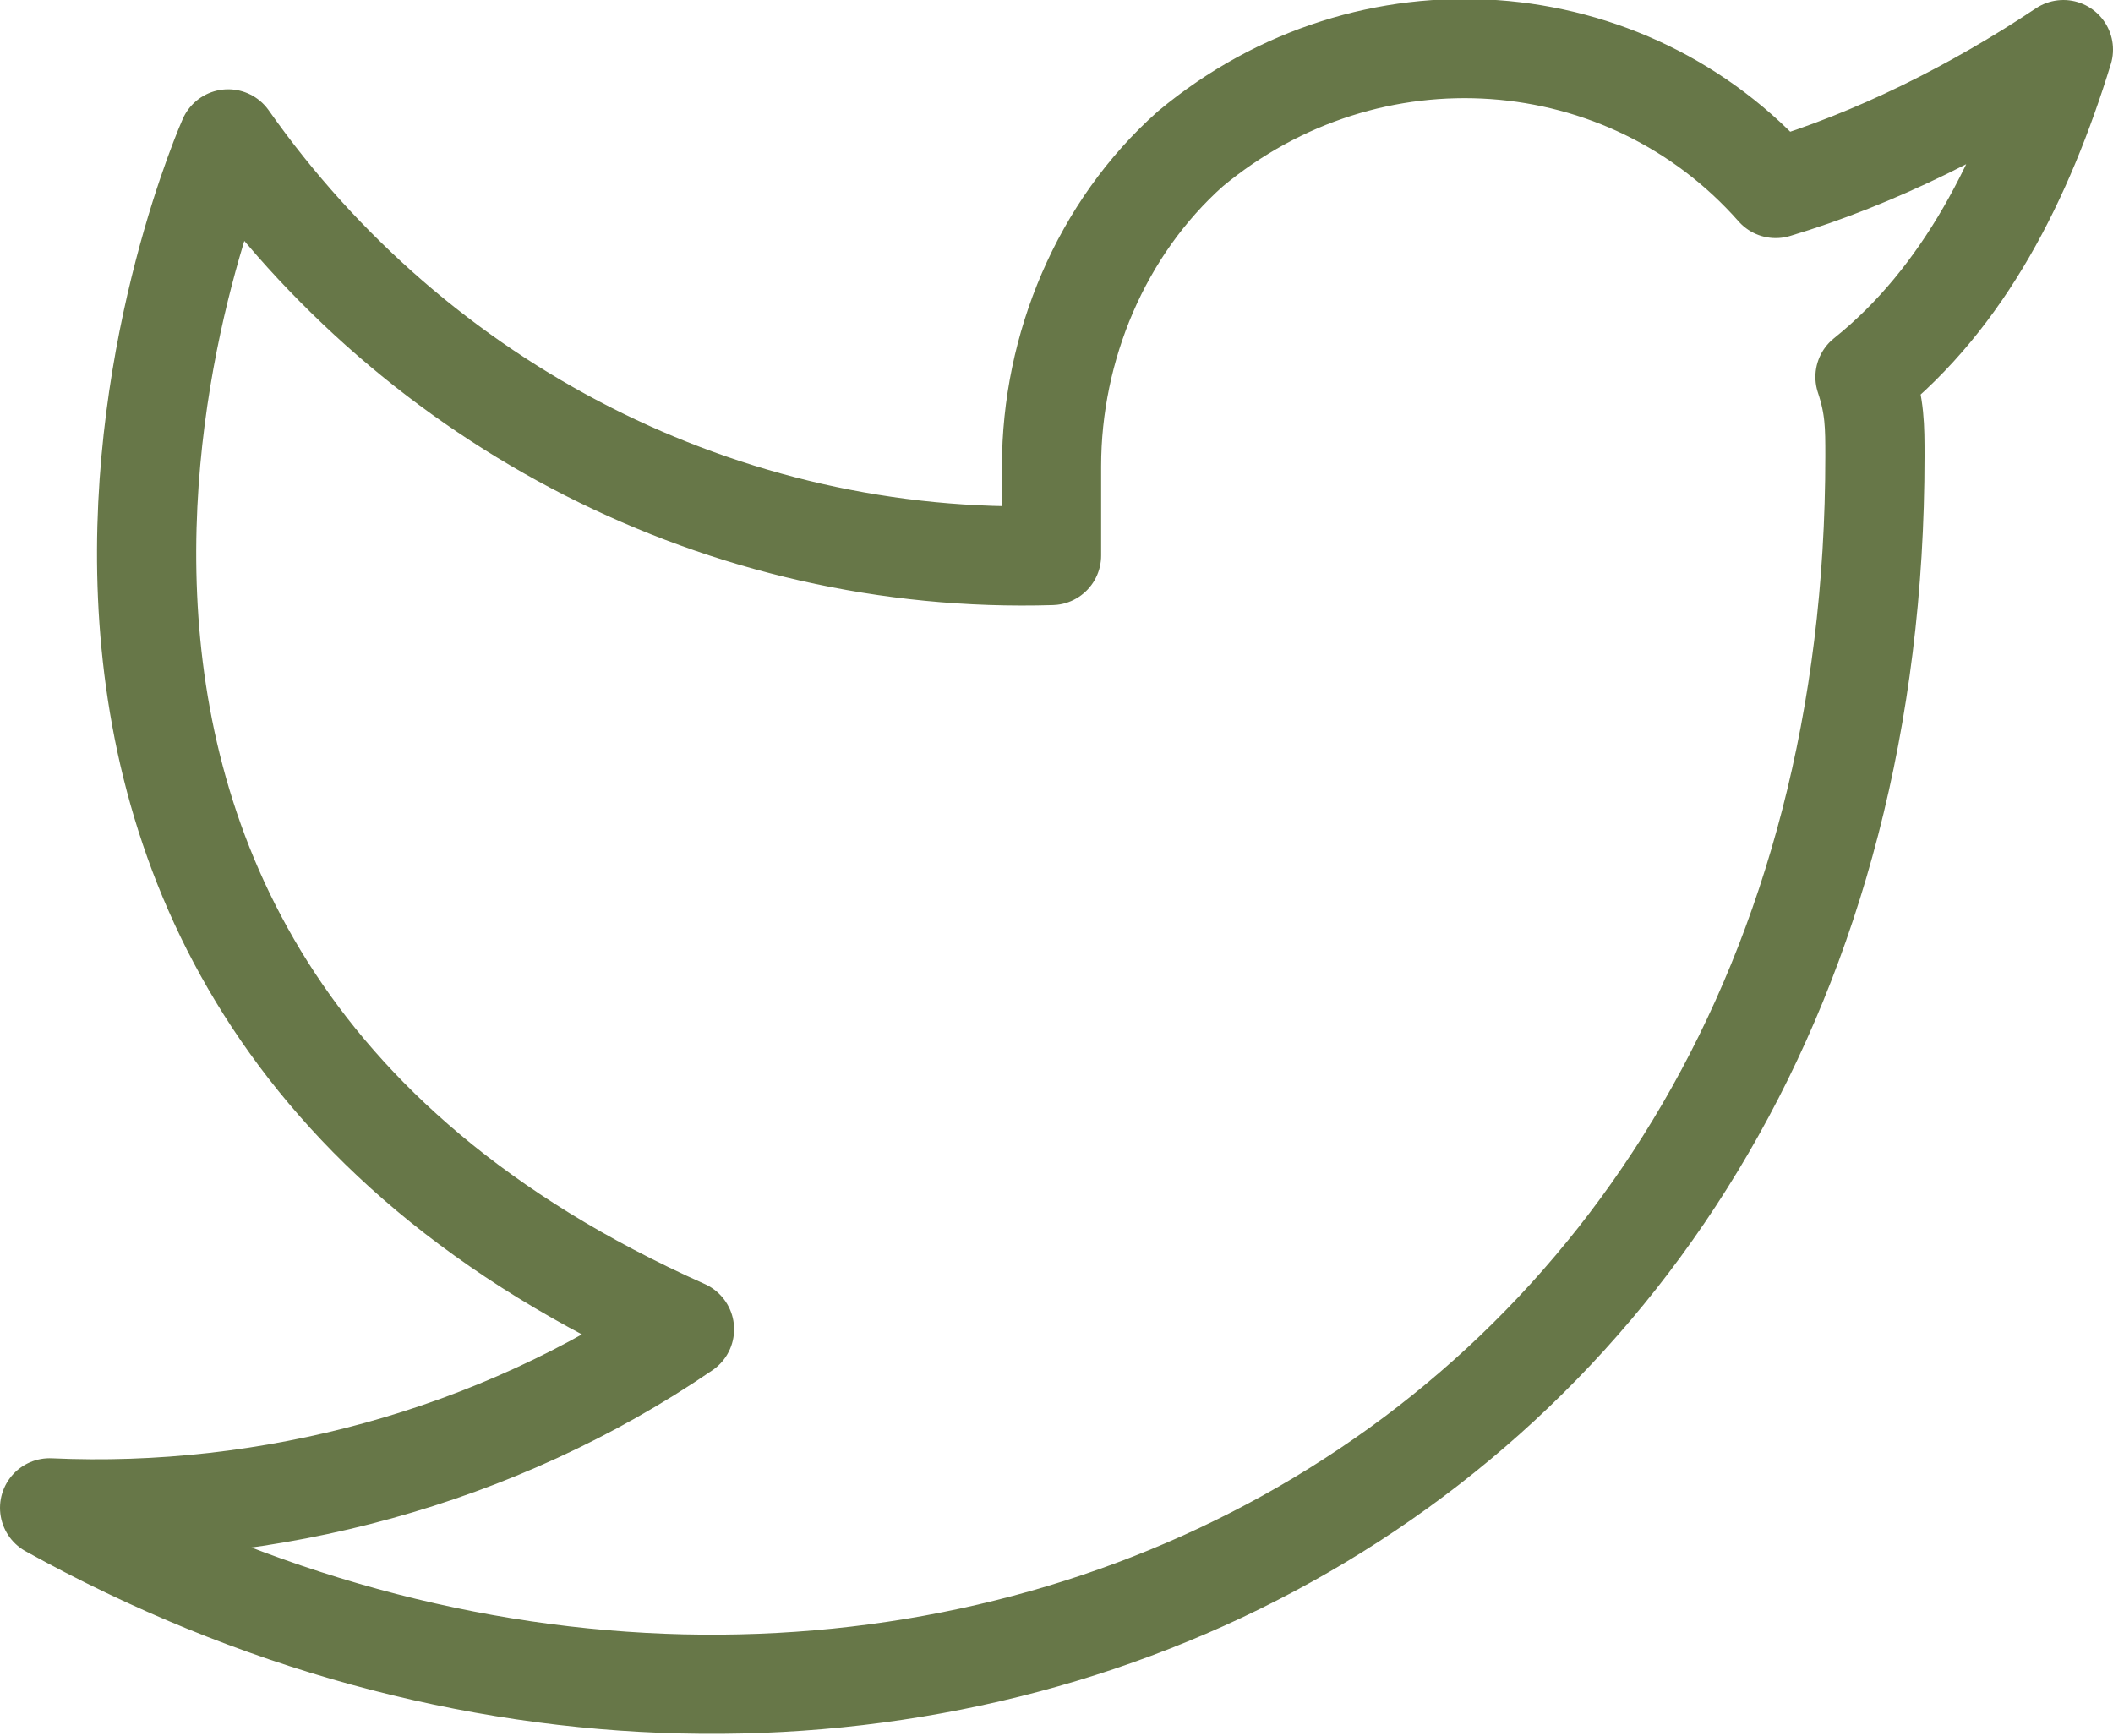 <?xml version="1.0" encoding="utf-8"?>
<!-- Generator: Adobe Illustrator 23.0.2, SVG Export Plug-In . SVG Version: 6.00 Build 0)  -->
<svg version="1.1" id="Layer_1" xmlns="http://www.w3.org/2000/svg" xmlns:xlink="http://www.w3.org/1999/xlink" x="0px" y="0px"
	 viewBox="0 0 21.3 17.5" style="enable-background:new 0 0 21.3 17.5;" xml:space="preserve">
<style type="text/css">
	.st0{fill:none;stroke:#677748;stroke-linecap:round;stroke-linejoin:round;}
</style>
<path class="st0" d="M20.8,0.5c-0.9,0.6-1.9,1.1-2.9,1.4C16.4,0.2,13.8,0,12,1.5c-0.9,0.8-1.4,2-1.4,3.2v0.9
	C7.3,5.7,4.2,4.1,2.3,1.4c0,0-3.7,8.3,4.6,12c-1.9,1.3-4.2,1.9-6.4,1.8c8.3,4.6,18.4,0,18.4-10.6c0-0.3,0-0.5-0.1-0.8
	C19.8,3,20.4,1.8,20.8,0.5z"/>
</svg>
